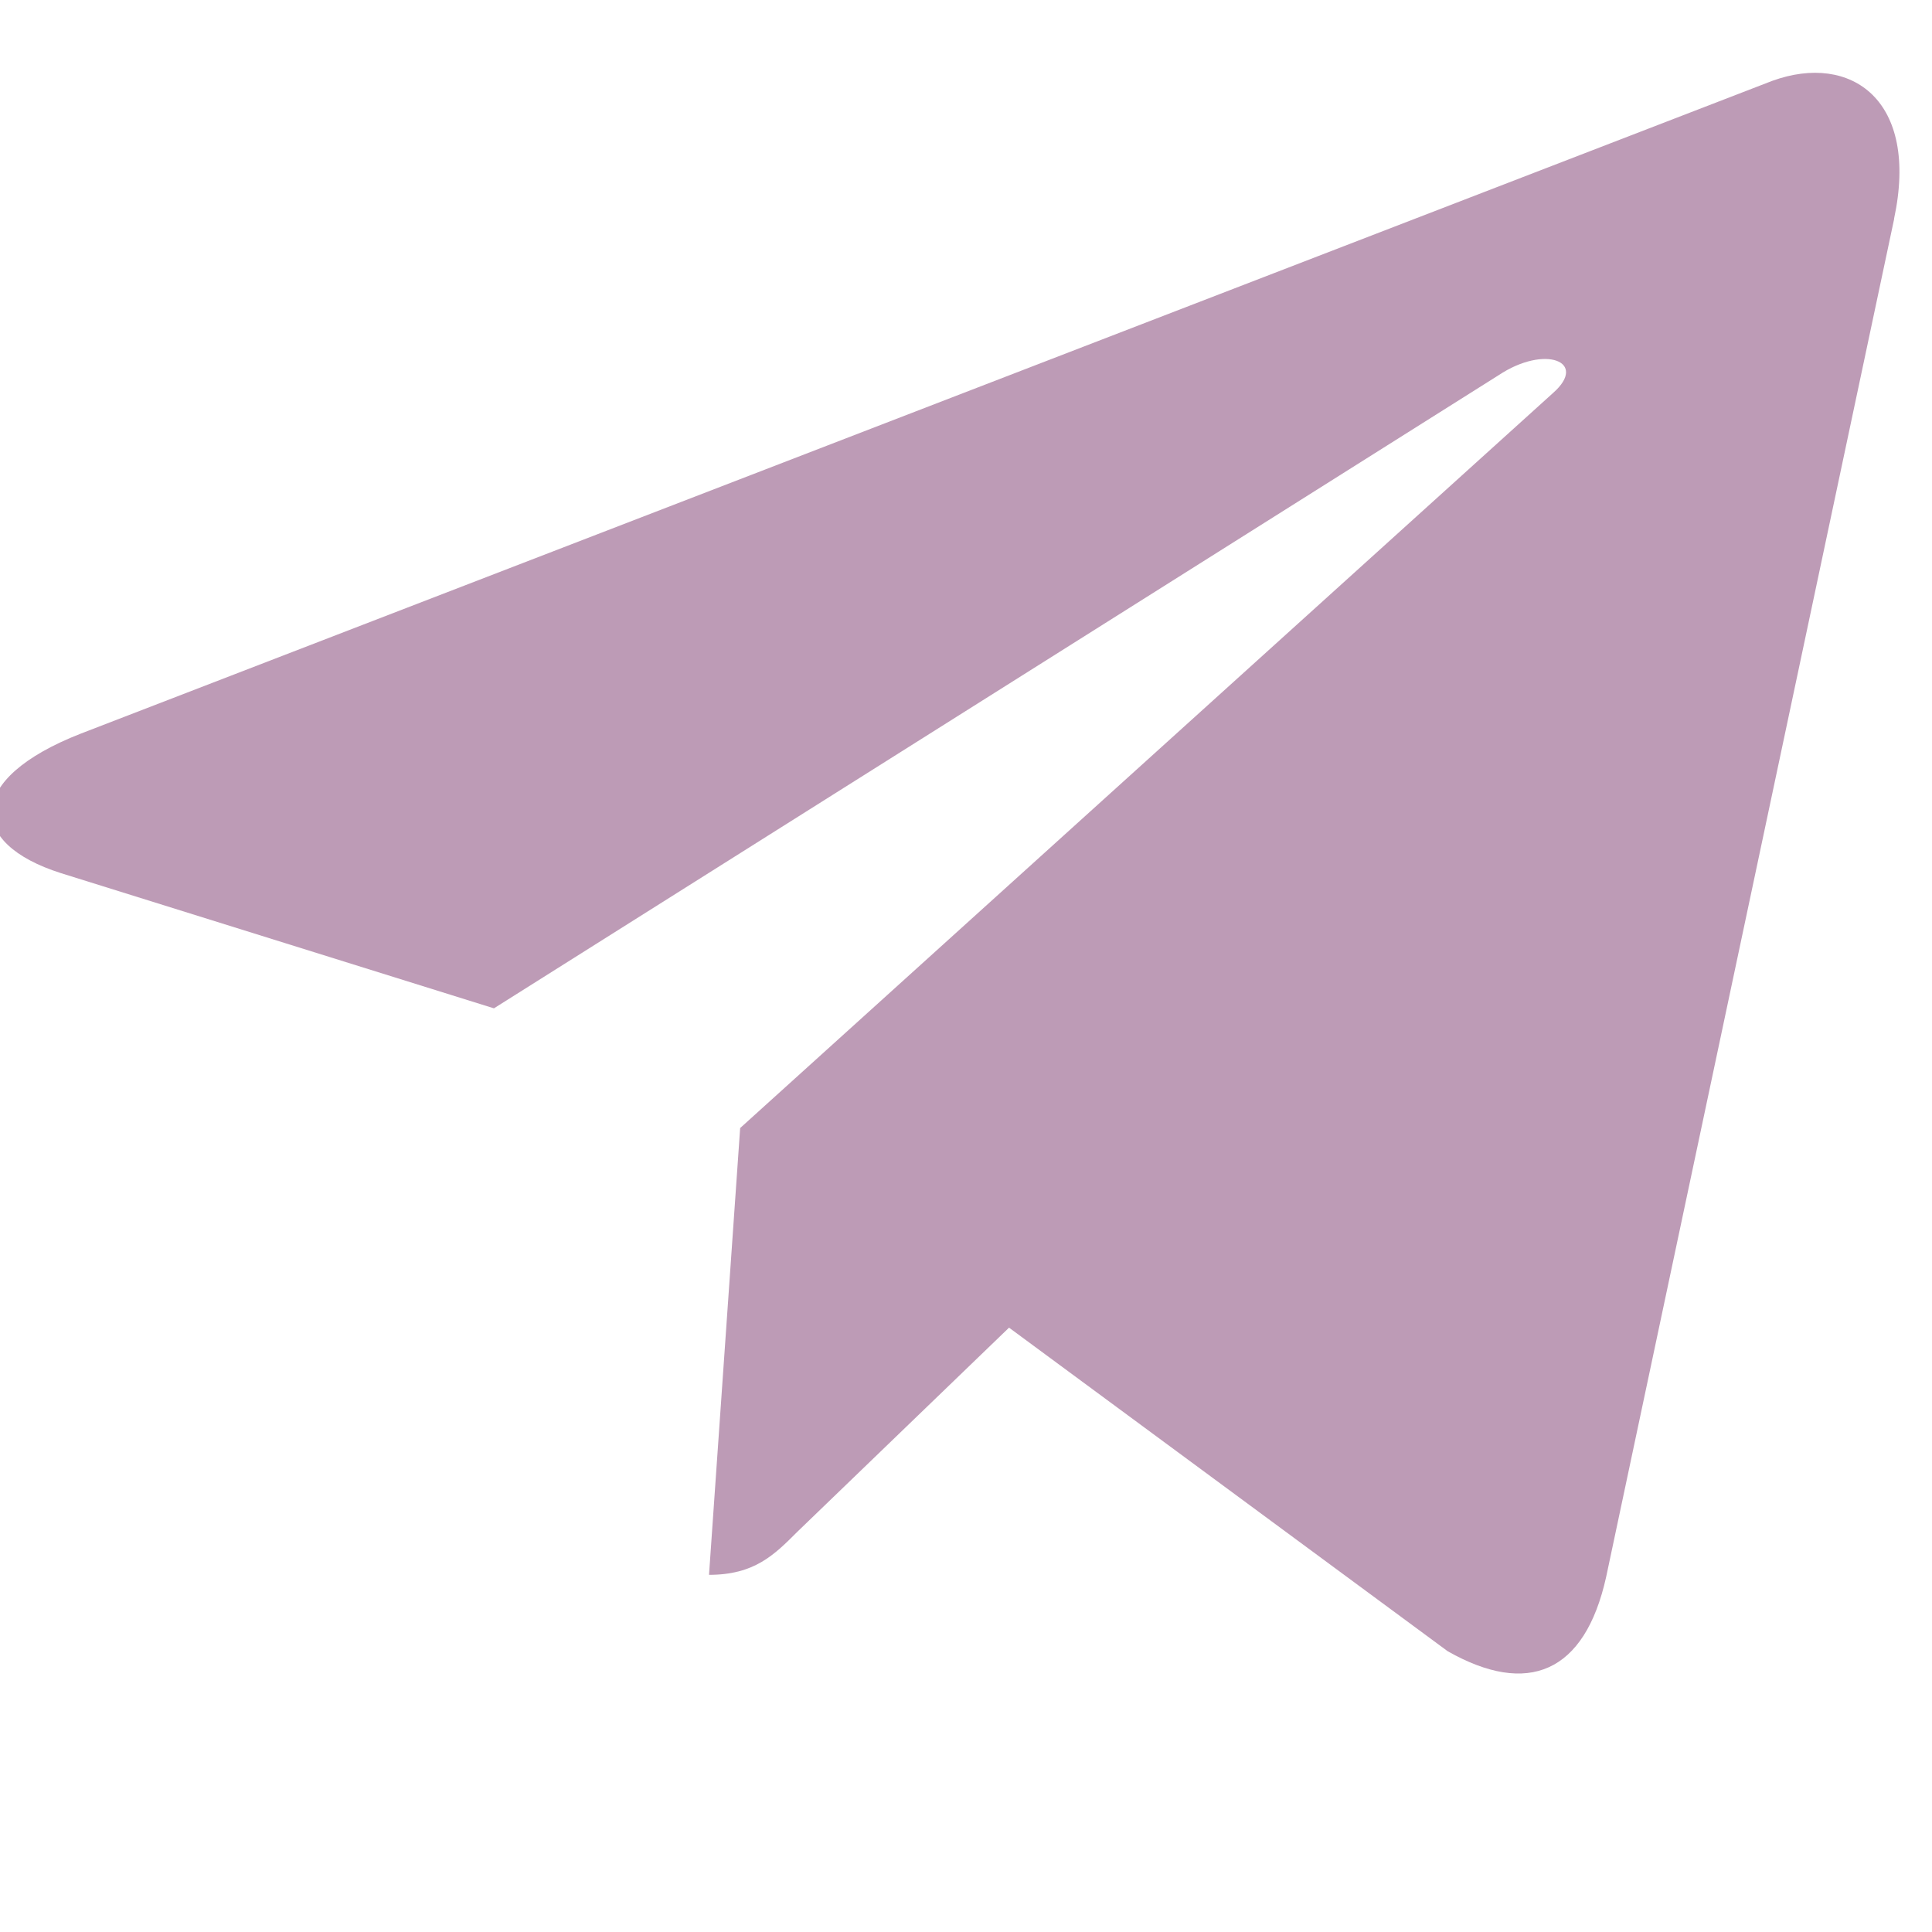 <?xml version="1.0" encoding="UTF-8" standalone="no"?> <svg xmlns="http://www.w3.org/2000/svg" xmlns:xlink="http://www.w3.org/1999/xlink" xmlns:serif="http://www.serif.com/" width="100%" height="100%" viewBox="0 0 300 300" xml:space="preserve" style="fill-rule:evenodd;clip-rule:evenodd;stroke-linejoin:round;stroke-miterlimit:2;"> <g transform="matrix(1,0,0,1,-7026.94,-40581.4)"> <g id="Монтажная-область12" serif:id="Монтажная область12" transform="matrix(0.246,0,0,0.472,5366.86,22085.6)"> <rect x="6735.93" y="39155.8" width="1217.28" height="635.101" style="fill:none;"></rect> <clipPath id="_clip1"> <rect x="6735.93" y="39155.8" width="1217.28" height="635.101"></rect> </clipPath> <g clip-path="url(#_clip1)"> <g id="telegram" transform="matrix(2.377,0,0,1.24,7344.57,39473.4)"> <g transform="matrix(1,0,0,1,-256,-256)"> <circle cx="256" cy="256" r="256" style="fill:none;"></circle> <g transform="matrix(1.82,0,0,1.82,-186.608,-236.945)"> <path d="M117.141,250.453L363.968,155.285C375.424,151.147 385.429,158.08 381.717,175.403L381.739,175.381L339.712,373.376C336.597,387.413 328.256,390.827 316.587,384.213L252.587,337.045L221.717,366.784C218.304,370.197 215.424,373.077 208.811,373.077L213.355,307.947L331.968,200.789C337.131,196.245 330.816,193.685 324.011,198.208L177.429,290.496L114.24,270.784C100.523,266.432 100.224,257.067 117.141,250.453Z" style="fill:rgb(189,155,182);fill-rule:nonzero;"></path> </g> </g> </g> </g> </g> </g> </svg> 